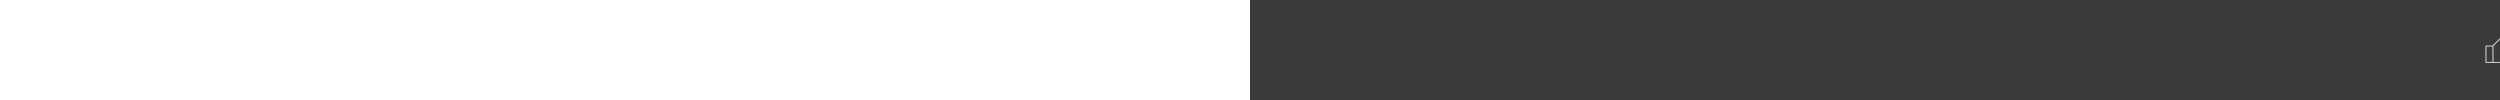 <svg xmlns="http://www.w3.org/2000/svg"
     width="100%" height="100px">


  <rect width="100%" height="100" fill="rgb(58,58,58)" />


  <symbol id="myShape"  viewBox="0 -960 960 960" >

            <path
              d="M691-172H300v-414l241-240 4.89 2.16Q551-819 554-812.5q3 6.5 3 12.5v3l-41 211h297q20.6 0 37.3 16.7Q867-552.6 867-532v40.92q0 5.08-.5 11.08t-2.5 11L757-215q-8.23 18.42-27.77 30.71T691-172Zm-369-22h373q10 0 22-6t18-20l110-260v-52q0-13-9.5-22.5T813-564H491l43-226-212 214v382Zm0-382v382-382Zm-22-10v22H154v370h146v22H132v-414h168Z"  fill="#e3e3e3" />
  </symbol>


  <use href="#myShape"
       x="50%" y="50%"
       width="40" height="40"
       preserveAspectRatio="xMidYMid meet"
       transform="translate(-20,-20)" />
</svg>

